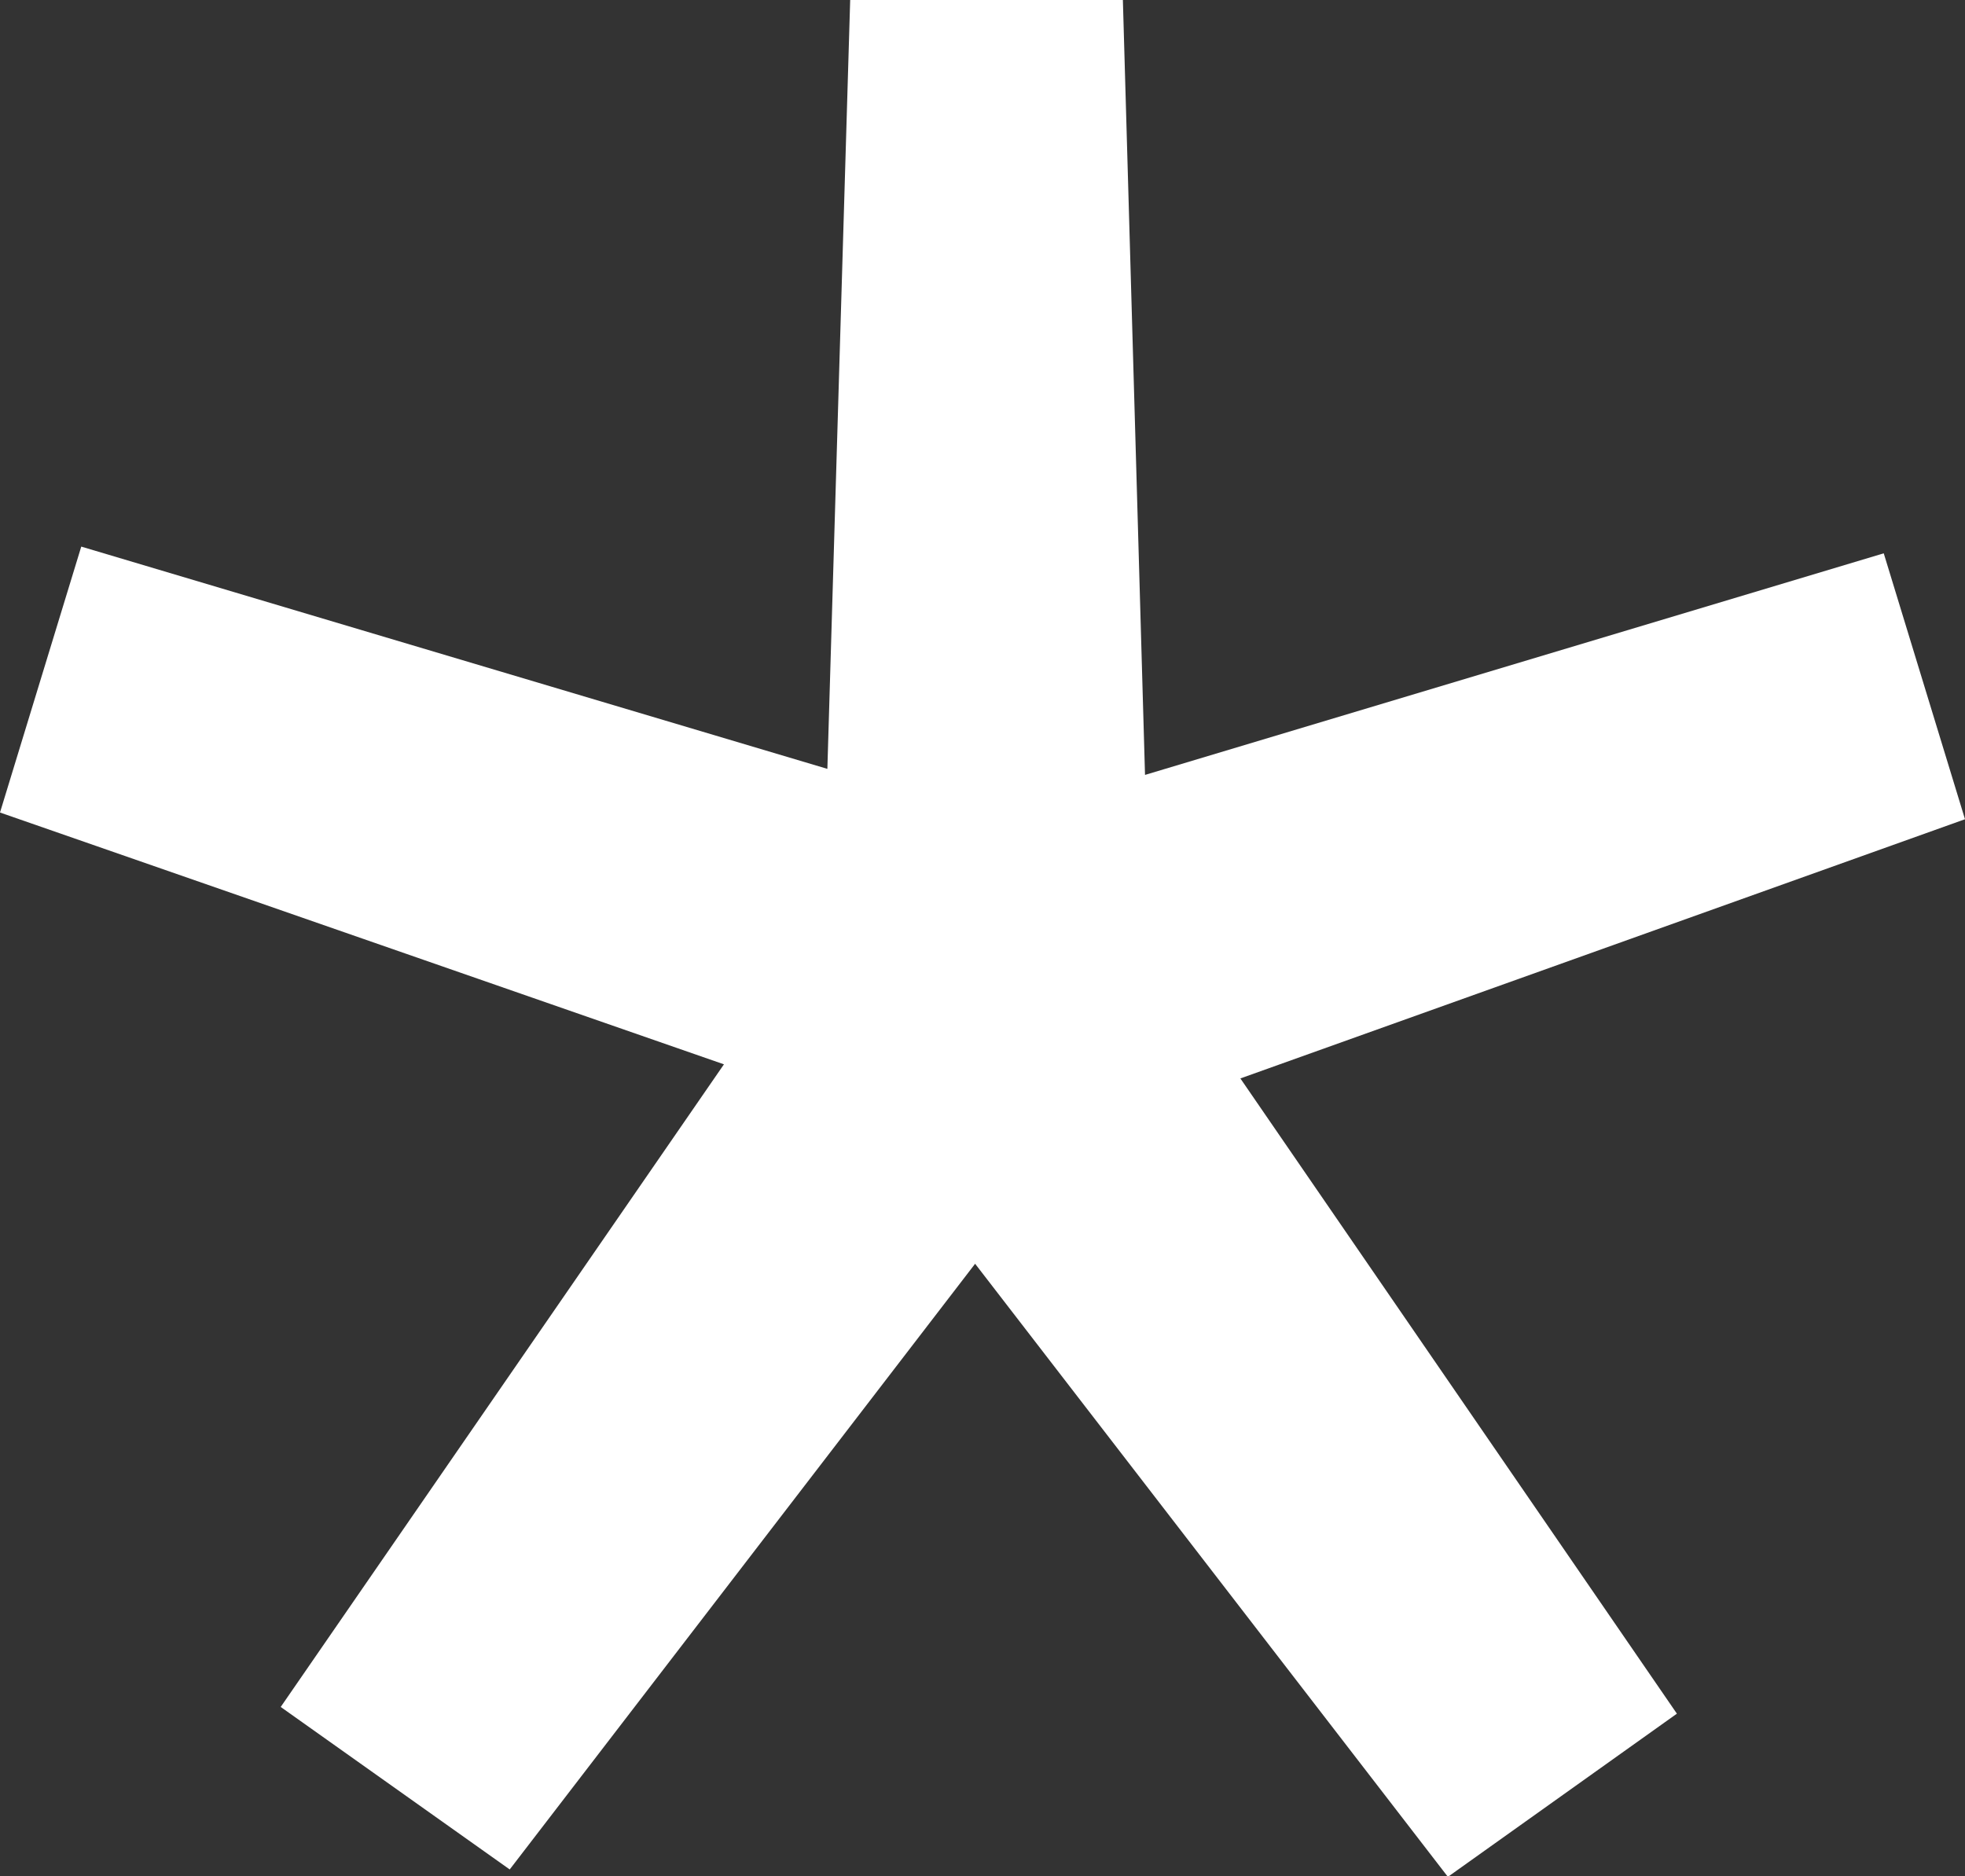 <svg xmlns="http://www.w3.org/2000/svg" width="11.704" height="11.176" viewBox="0 0 11.704 11.176">
  <rect x="0" y="0" width="11.704" height="11.176" fill="#333333" stroke="none"/>
  <path id="パス_33991" data-name="パス 33991" d="M13.024-21.472l-2.6-3.784L14.74-26.8l-.484-1.584-4.4,1.32-.132-4.62H8.1L7.964-27.1,3.52-28.424,3.036-26.84l4.312,1.5-2.64,3.828,1.364.968,2.772-3.608L11.66-20.5Z" transform="translate(-3.036 31.68)" fill="#fff"/>
</svg>
